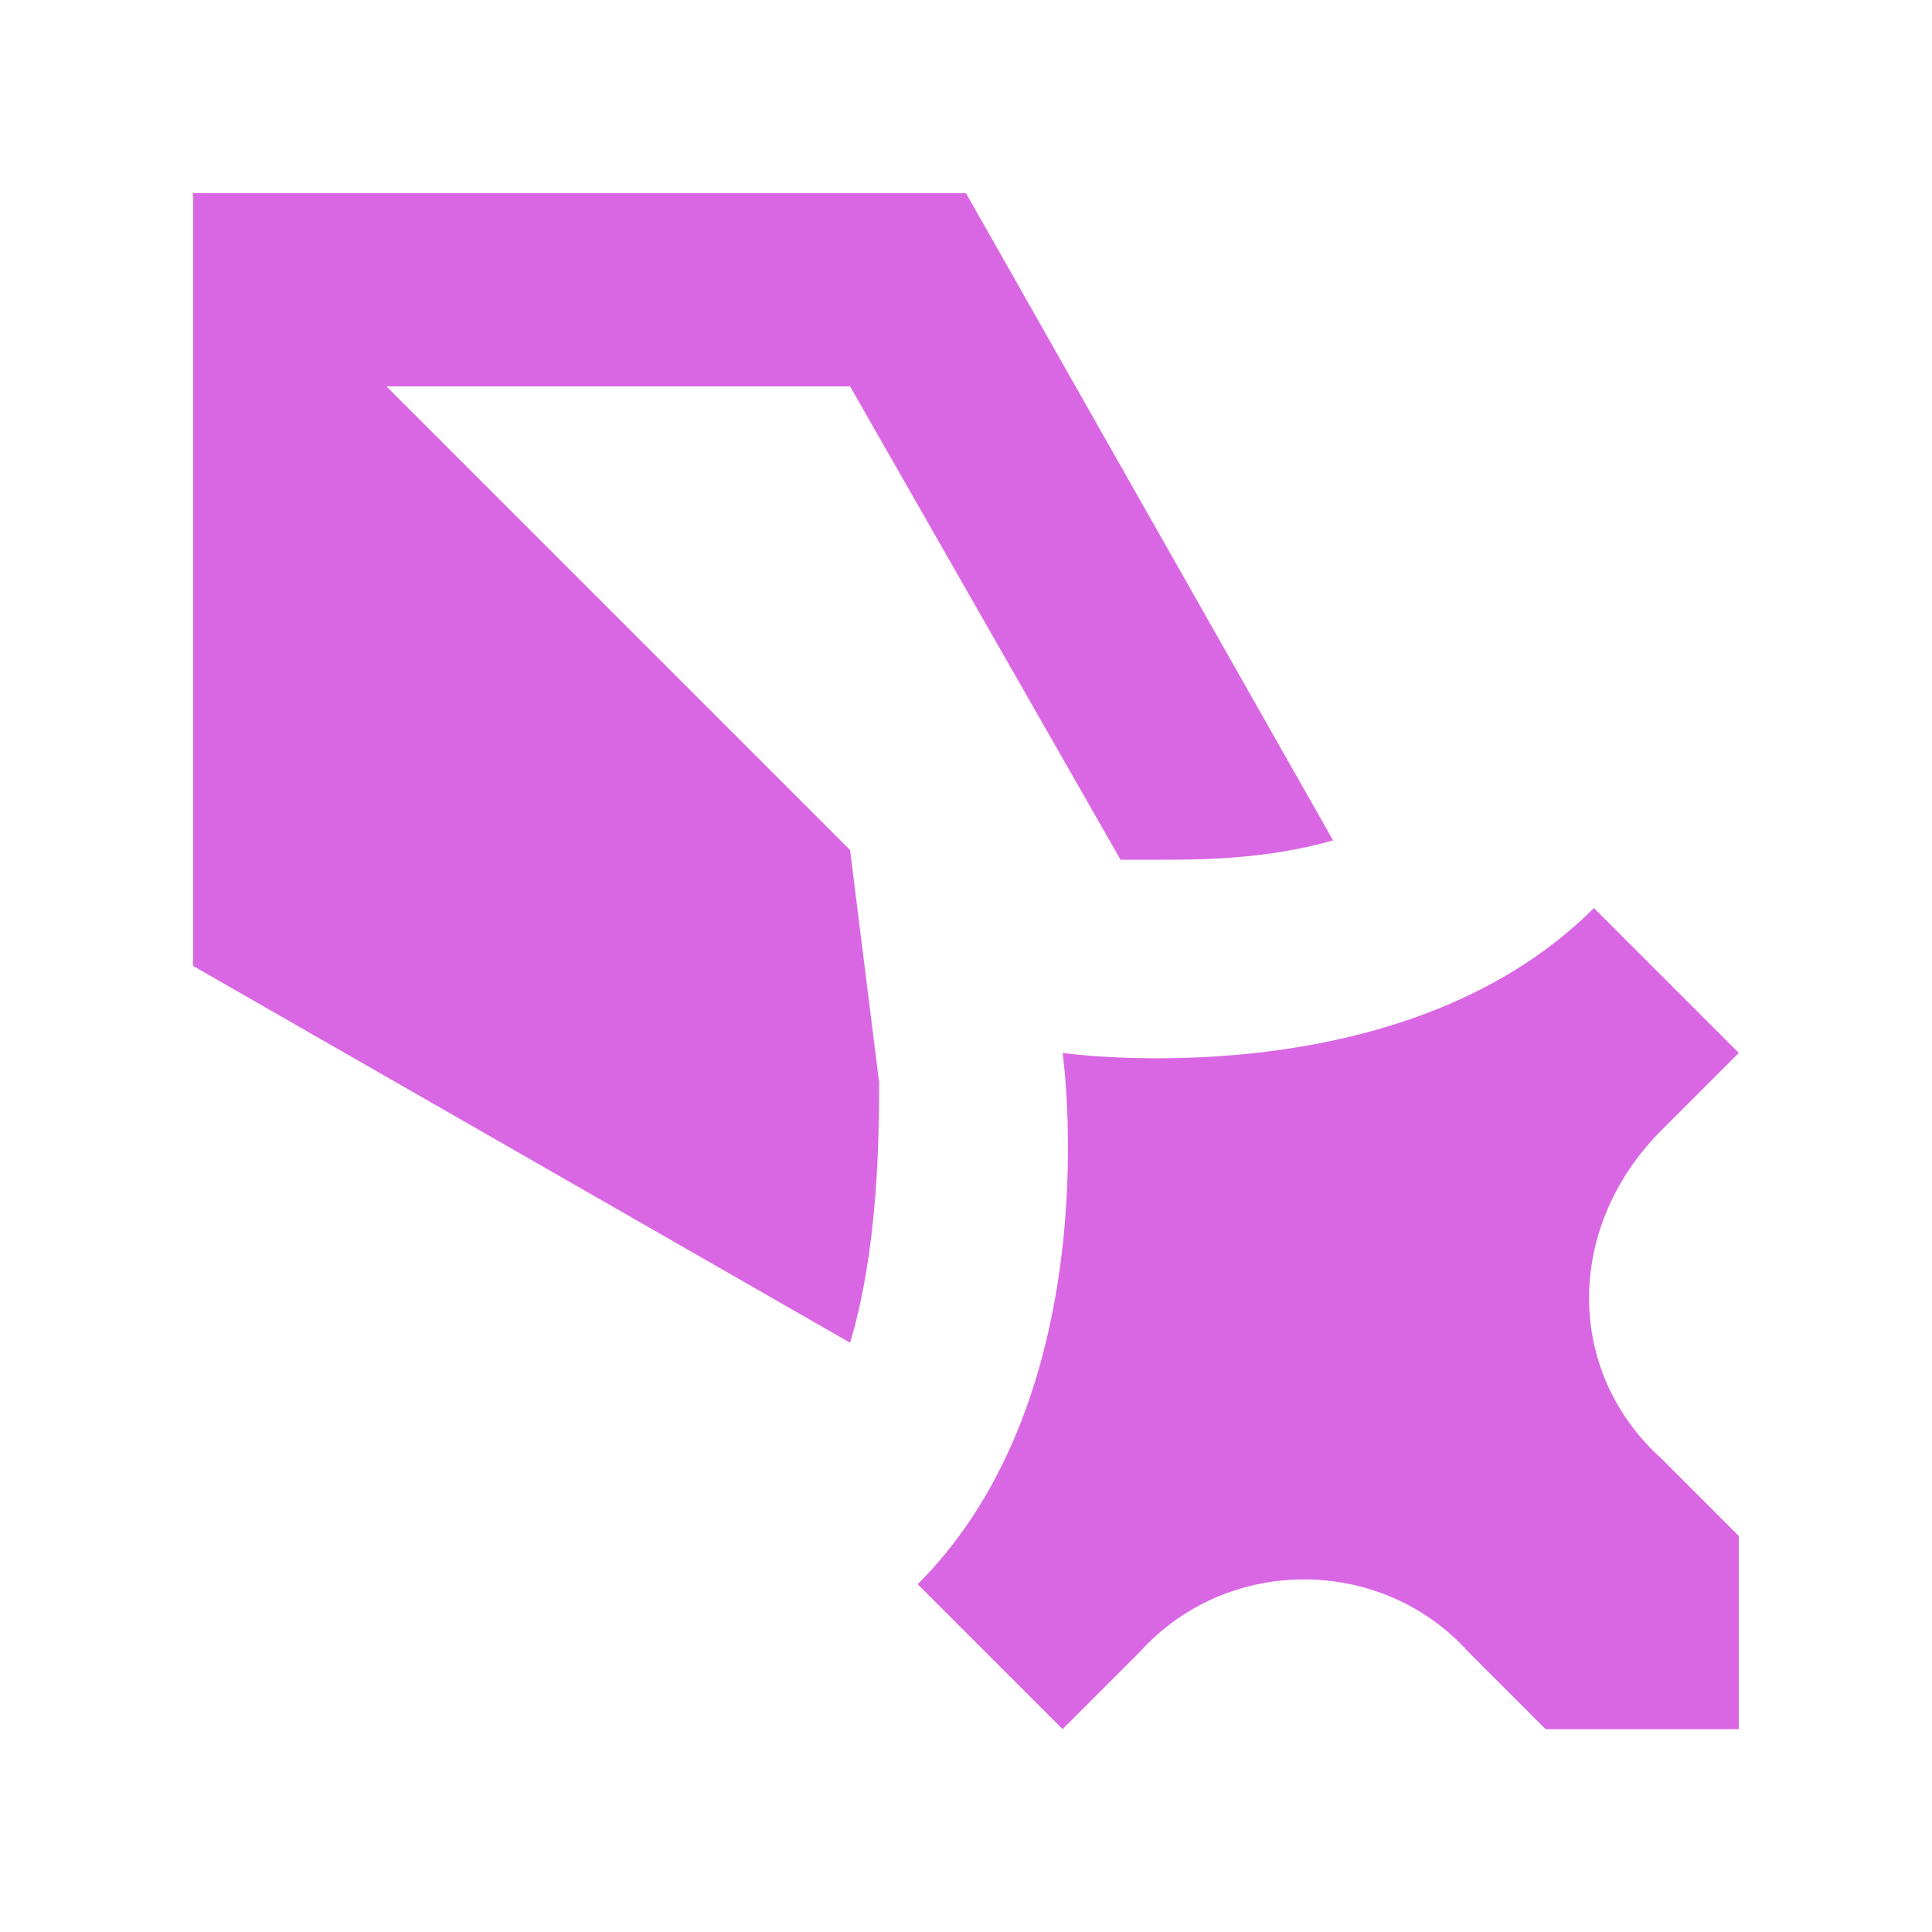<svg width="20" height="20" viewBox="0 0 20 20" fill="none" xmlns="http://www.w3.org/2000/svg">
<path fill-rule="evenodd" clip-rule="evenodd" d="M4 4L8.8 8.8L9.1 11.2V11.2C9.1 11.7 9.1 12.9 8.8 13.9L2 10V2H10L13.8 8.7C13.1 8.9 12.4 8.9 12 8.9H12H11.6L8.8 4H4ZM18 10.9L17.2 11.7C16.2 12.7 16.2 14.2 17.2 15.1L18 15.9V17.9H16L15.2 17.1C14.3 16.1 12.7 16.1 11.8 17.1L11 17.9L9.5 16.4C11.5 14.4 11 10.9 11 10.9C11 10.9 14.5 11.4 16.5 9.4L18 10.9Z" fill="#D967E4"/>
</svg>
